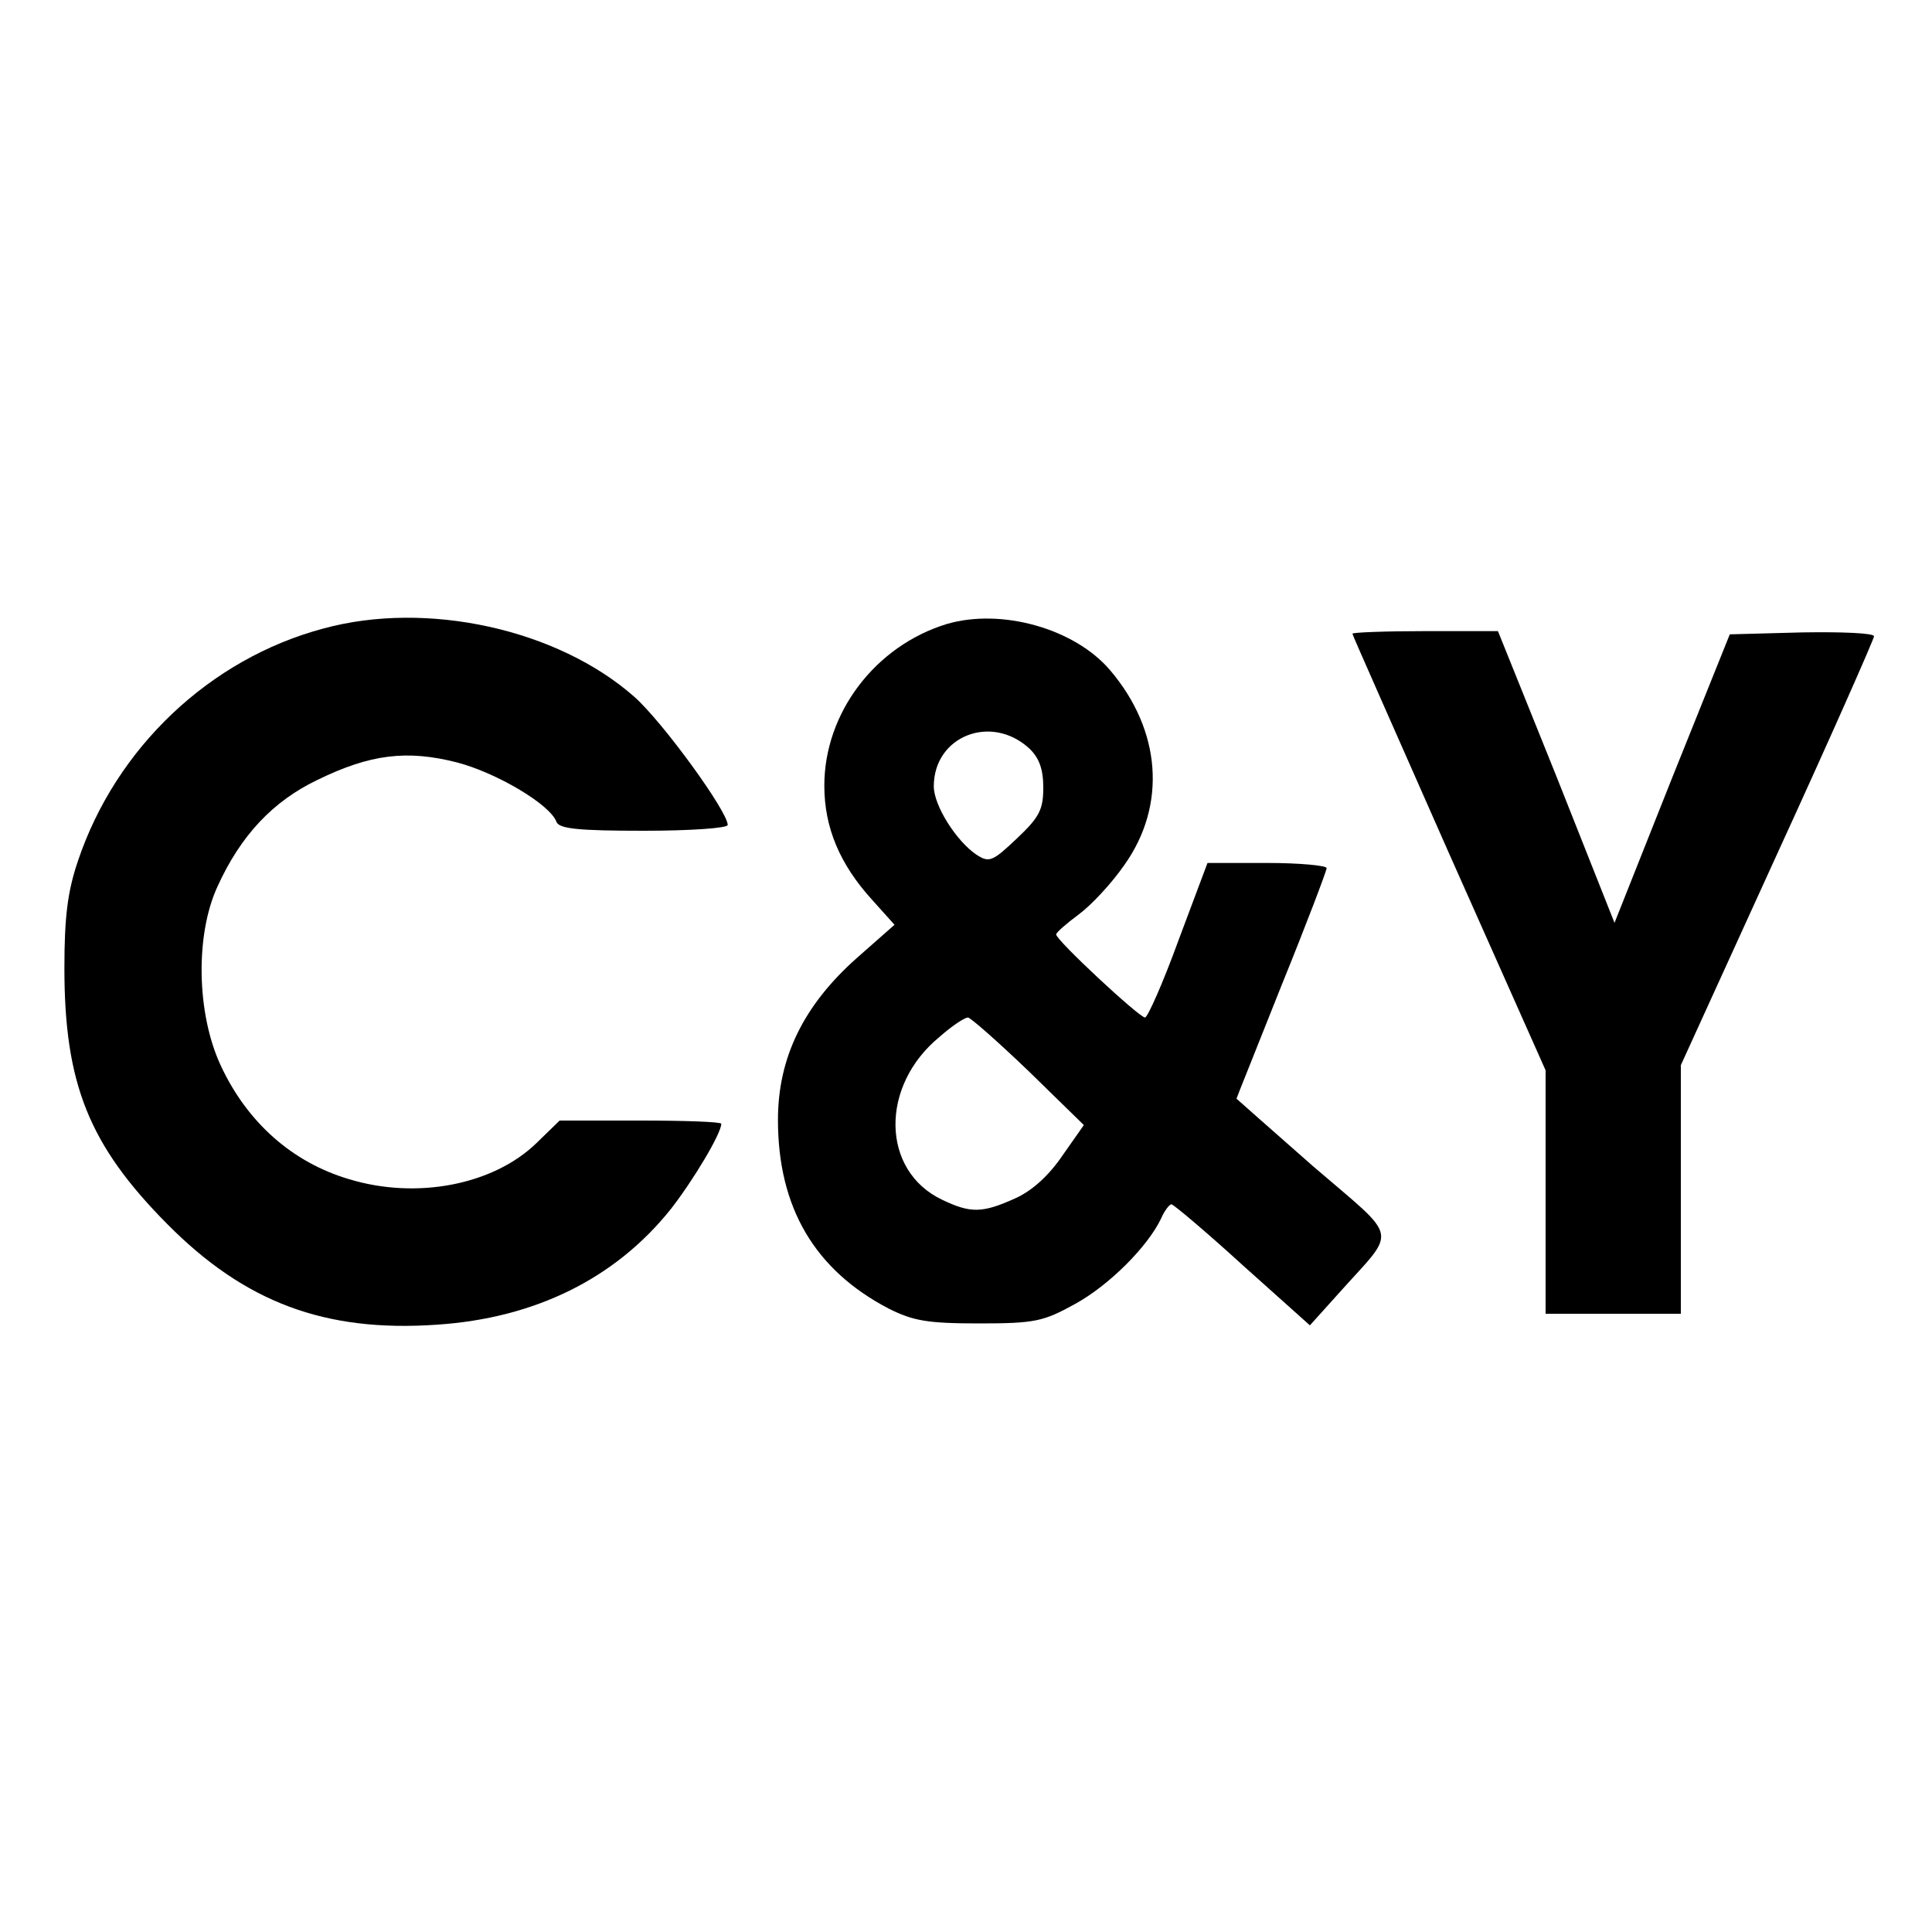 <?xml version="1.0" standalone="no"?>
<!DOCTYPE svg PUBLIC "-//W3C//DTD SVG 20010904//EN"
 "http://www.w3.org/TR/2001/REC-SVG-20010904/DTD/svg10.dtd">
<svg version="1.0" xmlns="http://www.w3.org/2000/svg"
 width="300pt" height="300pt" viewBox="0 0 300 300"
 preserveAspectRatio="xMidYMid meet">
<g transform="translate(0,300) scale(0.1,-0.1)"
fill="#000000" stroke="none">
<path d="M502 2024 c-176 -47 -322 -185 -381 -361 -16 -47 -21 -87 -21 -166 0
-180 38 -275 160 -398 120 -121 244 -168 418 -156 153 10 278 72 364 180 35
45 78 117 78 132 0 3 -56 5 -125 5 l-126 0 -36 -35 c-67 -65 -186 -88 -291
-56 -88 26 -158 88 -199 176 -38 81 -40 204 -5 279 36 79 86 132 155 165 82
40 139 47 217 27 61 -16 144 -65 154 -92 4 -11 34 -14 136 -14 71 0 130 4 130
9 0 21 -101 160 -145 199 -119 105 -322 150 -483 106z"/>
<path d="M1470 2031 c-111 -34 -190 -138 -190 -251 0 -65 24 -122 74 -177 l35
-39 -59 -52 c-82 -73 -122 -154 -122 -251 0 -136 57 -233 172 -293 38 -19 60
-23 140 -23 87 0 100 3 149 30 53 29 113 89 134 133 5 12 13 22 16 22 3 0 53
-42 110 -94 l105 -94 45 50 c91 102 96 80 -40 197 -65 57 -119 105 -119 105 0
1 32 80 70 176 39 96 70 178 70 182 0 4 -42 8 -92 8 l-93 0 -45 -120 c-24 -66
-48 -120 -52 -120 -9 0 -138 120 -138 129 0 3 16 17 35 31 19 14 51 48 71 77
66 93 57 209 -22 302 -55 65 -169 97 -254 72z m128 -193 c16 -15 22 -33 22
-61 0 -34 -6 -46 -41 -79 -38 -36 -43 -38 -63 -25 -31 21 -66 76 -66 106 0 78
89 113 148 59z m-1 -501 l86 -84 -33 -47 c-21 -31 -47 -55 -74 -67 -51 -23
-69 -23 -113 -2 -95 45 -97 177 -4 253 19 17 39 30 44 30 4 0 47 -38 94 -83z"/>
<path d="M2100 2016 c0 -2 68 -155 150 -341 l150 -337 0 -189 0 -189 105 0
105 0 0 193 0 193 150 329 c83 181 150 333 150 337 0 5 -50 7 -112 6 l-112 -3
-90 -224 -89 -224 -90 227 -91 226 -113 0 c-62 0 -113 -2 -113 -4z"/>
</g>
</svg>

